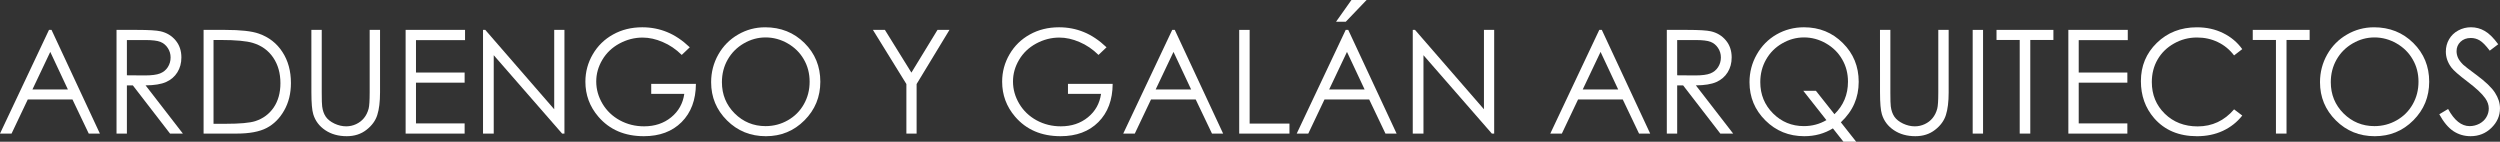 <svg xmlns:inkscape="http://www.inkscape.org/namespaces/inkscape" xmlns:sodipodi="http://sodipodi.sourceforge.net/DTD/sodipodi-0.dtd" xmlns="http://www.w3.org/2000/svg" xmlns:svg="http://www.w3.org/2000/svg" width="1e3" height="56.705" viewBox="0 0 264.58 15.003" id="svg536" sodipodi:docname="Arduengo-y-Galan_logo-light.svg" inkscape:version="1.2.1 (9c6d41e410, 2022-07-14)"><rect x="0" y="0" width="264.58" height="15.003" fill="#333333" stroke="none"/><defs id="defs540"></defs><g transform="translate(1.646 50.927)" id="g534"><g aria-label="ARDUENGO Y GAL&#xC1;N ARQUITECTOS" id="text532" style="font-size:15.279px;font-family:'Century Gothic';fill:#ffffff;stroke-width:0.052;stroke-linecap:square;stroke-linejoin:round"><path d="m 3.807,-47.763 5.118,10.974 H 7.747 L 6.023,-40.4 H 1.293 l -1.716,3.611 H -1.646 L 3.539,-47.763 Z m -0.134,2.328 -1.887,3.976 h 3.753 z" id="path659"></path><path d="m 10.686,-47.763 h 2.186 q 1.828,0 2.477,0.149 0.977,0.224 1.589,0.962 0.612,0.731 0.612,1.805 0,0.895 -0.425,1.574 -0.418,0.679 -1.201,1.03 -0.783,0.343 -2.164,0.351 l 3.947,5.103 h -1.358 l -3.939,-5.103 h -0.627 v 5.103 h -1.097 z m 1.097,1.074 v 3.73 l 1.887,0.015 q 1.097,0 1.619,-0.209 0.53,-0.209 0.821,-0.664 0.298,-0.463 0.298,-1.03 0,-0.552 -0.298,-1 -0.298,-0.455 -0.783,-0.649 -0.485,-0.194 -1.611,-0.194 z" id="path661"></path><path d="M 19.9,-36.789 V -47.763 h 2.275 q 2.462,0 3.574,0.395 1.597,0.56 2.492,1.94 0.903,1.38 0.903,3.29 0,1.649 -0.716,2.902 -0.709,1.253 -1.85,1.85 -1.134,0.597 -3.186,0.597 z m 1.052,-1.037 h 1.268 q 2.275,0 3.156,-0.283 1.238,-0.403 1.947,-1.447 0.709,-1.052 0.709,-2.566 0,-1.589 -0.768,-2.716 -0.768,-1.127 -2.141,-1.544 -1.03,-0.313 -3.395,-0.313 h -0.776 z" id="path663"></path><path d="m 31.307,-47.763 h 1.097 v 6.625 q 0,1.179 0.045,1.47 0.082,0.649 0.38,1.089 0.298,0.433 0.918,0.731 0.619,0.291 1.246,0.291 0.545,0 1.044,-0.231 0.5,-0.231 0.836,-0.642 0.336,-0.41 0.492,-0.992 0.112,-0.418 0.112,-1.716 v -6.625 h 1.097 v 6.625 q 0,1.47 -0.291,2.38 -0.283,0.903 -1.149,1.574 -0.858,0.671 -2.081,0.671 -1.328,0 -2.275,-0.634 -0.947,-0.634 -1.268,-1.679 -0.201,-0.642 -0.201,-2.313 z" id="path665"></path><path d="m 41.281,-47.763 h 6.289 v 1.082 h -5.192 v 3.432 h 5.148 v 1.074 h -5.148 v 4.305 h 5.148 v 1.082 h -6.244 z" id="path667"></path><path d="M 49.473,-36.789 V -47.763 h 0.239 l 7.296,8.4 v -8.4 h 1.082 v 10.974 h -0.246 l -7.237,-8.296 v 8.296 z" id="path669"></path><path d="m 71.354,-45.921 -0.85,0.806 q -0.918,-0.903 -2.014,-1.365 -1.089,-0.47 -2.126,-0.47 -1.291,0 -2.462,0.634 -1.164,0.634 -1.805,1.723 -0.642,1.082 -0.642,2.29 0,1.238 0.664,2.358 0.664,1.112 1.835,1.753 1.171,0.634 2.566,0.634 1.694,0 2.865,-0.955 1.171,-0.955 1.388,-2.477 h -3.499 v -1.059 h 4.73 q -0.015,2.544 -1.514,4.044 -1.492,1.492 -3.999,1.492 -3.044,0 -4.819,-2.074 -1.365,-1.597 -1.365,-3.693 0,-1.559 0.783,-2.902 0.783,-1.343 2.149,-2.096 1.365,-0.761 3.089,-0.761 1.395,0 2.626,0.507 1.231,0.5 2.402,1.611 z" id="path671"></path><path d="m 79.322,-48.039 q 2.492,0 4.17,1.664 1.679,1.664 1.679,4.096 0,2.41 -1.679,4.088 -1.671,1.679 -4.081,1.679 -2.44,0 -4.118,-1.671 -1.679,-1.671 -1.679,-4.044 0,-1.582 0.761,-2.932 0.768,-1.35 2.089,-2.111 1.32,-0.768 2.857,-0.768 z m 0.052,1.074 q -1.216,0 -2.305,0.634 -1.089,0.634 -1.701,1.708 -0.612,1.074 -0.612,2.395 0,1.955 1.35,3.305 1.358,1.343 3.268,1.343 1.276,0 2.358,-0.619 1.089,-0.619 1.694,-1.694 0.612,-1.074 0.612,-2.387 0,-1.306 -0.612,-2.358 -0.604,-1.059 -1.708,-1.694 -1.104,-0.634 -2.343,-0.634 z" id="path673"></path><path d="m 90.737,-47.763 h 1.268 l 2.805,4.521 2.76,-4.521 h 1.268 l -3.477,5.73 v 5.245 h -1.082 v -5.245 z" id="path675"></path><path d="m 115.46,-45.921 -0.85,0.806 q -0.918,-0.903 -2.014,-1.365 -1.089,-0.47 -2.126,-0.47 -1.291,0 -2.462,0.634 -1.164,0.634 -1.805,1.723 -0.642,1.082 -0.642,2.29 0,1.238 0.664,2.358 0.664,1.112 1.835,1.753 1.171,0.634 2.566,0.634 1.694,0 2.865,-0.955 1.171,-0.955 1.388,-2.477 h -3.499 v -1.059 h 4.73 q -0.015,2.544 -1.514,4.044 -1.492,1.492 -3.999,1.492 -3.044,0 -4.819,-2.074 -1.365,-1.597 -1.365,-3.693 0,-1.559 0.783,-2.902 0.783,-1.343 2.149,-2.096 1.365,-0.761 3.089,-0.761 1.395,0 2.626,0.507 1.231,0.5 2.402,1.611 z" id="path677"></path><path d="m 122.682,-47.763 5.118,10.974 h -1.179 l -1.723,-3.611 h -4.73 l -1.716,3.611 h -1.224 l 5.185,-10.974 z m -0.134,2.328 -1.887,3.976 h 3.753 z" id="path679"></path><path d="m 129.501,-47.763 h 1.104 v 9.915 h 4.215 v 1.059 h -5.319 z" id="path681"></path><path d="m 141.042,-47.763 5.118,10.974 h -1.179 l -1.723,-3.611 h -4.73 l -1.716,3.611 h -1.224 l 5.185,-10.974 z m -0.134,2.328 -1.887,3.976 h 3.753 z m 0.47,-5.491 h 1.604 l -2.201,2.298 h -1.03 z" id="path683"></path><path d="M 147.869,-36.789 V -47.763 h 0.239 l 7.296,8.4 v -8.4 h 1.082 v 10.974 h -0.246 l -7.237,-8.296 v 8.296 z" id="path685"></path><path d="m 167.878,-47.763 5.118,10.974 h -1.179 l -1.723,-3.611 h -4.73 l -1.716,3.611 h -1.224 l 5.185,-10.974 z m -0.134,2.328 -1.887,3.976 h 3.753 z" id="path687"></path><path d="m 174.756,-47.763 h 2.186 q 1.828,0 2.477,0.149 0.977,0.224 1.589,0.962 0.612,0.731 0.612,1.805 0,0.895 -0.425,1.574 -0.418,0.679 -1.201,1.03 -0.783,0.343 -2.164,0.351 l 3.947,5.103 h -1.358 l -3.939,-5.103 h -0.627 v 5.103 h -1.097 z m 1.097,1.074 v 3.73 l 1.887,0.015 q 1.097,0 1.619,-0.209 0.53,-0.209 0.821,-0.664 0.298,-0.463 0.298,-1.03 0,-0.552 -0.298,-1 -0.298,-0.455 -0.783,-0.649 -0.485,-0.194 -1.611,-0.194 z" id="path689"></path><path d="m 193.176,-37.983 1.626,2.059 h -1.35 l -1.119,-1.417 q -1.343,0.828 -3.029,0.828 -2.44,0 -4.118,-1.671 -1.679,-1.671 -1.679,-4.044 0,-1.582 0.768,-2.932 0.768,-1.358 2.089,-2.119 1.328,-0.761 2.91,-0.761 2.44,0 4.111,1.671 1.679,1.664 1.679,4.096 0,1.268 -0.463,2.32 -0.455,1.052 -1.425,1.97 z m -0.679,-0.858 q 1.432,-1.395 1.432,-3.439 0,-1.306 -0.612,-2.358 -0.604,-1.059 -1.708,-1.694 -1.104,-0.634 -2.328,-0.634 -1.231,0 -2.32,0.634 -1.089,0.627 -1.701,1.708 -0.612,1.074 -0.612,2.395 0,1.955 1.35,3.305 1.35,1.343 3.26,1.343 1.306,0 2.387,-0.634 l -2.447,-3.104 h 1.335 z" id="path691"></path><path d="m 197.317,-47.763 h 1.097 v 6.625 q 0,1.179 0.045,1.47 0.082,0.649 0.38,1.089 0.298,0.433 0.918,0.731 0.619,0.291 1.246,0.291 0.545,0 1.044,-0.231 0.5,-0.231 0.836,-0.642 0.336,-0.41 0.492,-0.992 0.112,-0.418 0.112,-1.716 v -6.625 h 1.097 v 6.625 q 0,1.47 -0.291,2.38 -0.283,0.903 -1.149,1.574 -0.858,0.671 -2.081,0.671 -1.328,0 -2.275,-0.634 -0.947,-0.634 -1.268,-1.679 -0.201,-0.642 -0.201,-2.313 z" id="path693"></path><path d="m 207.127,-47.763 h 1.097 v 10.974 h -1.097 z" id="path695"></path><path d="m 209.649,-46.697 v -1.067 h 6.021 v 1.067 h -2.447 v 9.907 h -1.119 v -9.907 z" id="path697"></path><path d="m 217.251,-47.763 h 6.289 v 1.082 h -5.192 v 3.432 h 5.148 v 1.074 h -5.148 v 4.305 h 5.148 v 1.082 h -6.244 z" id="path699"></path><path d="m 235.656,-45.727 -0.865,0.664 q -0.716,-0.933 -1.723,-1.41 -1,-0.485 -2.201,-0.485 -1.313,0 -2.432,0.634 -1.119,0.627 -1.738,1.694 -0.612,1.059 -0.612,2.387 0,2.007 1.373,3.35 1.38,1.343 3.477,1.343 2.305,0 3.857,-1.805 l 0.865,0.657 q -0.821,1.044 -2.052,1.619 -1.224,0.567 -2.738,0.567 -2.88,0 -4.543,-1.917 -1.395,-1.619 -1.395,-3.909 0,-2.41 1.686,-4.051 1.694,-1.649 4.238,-1.649 1.537,0 2.775,0.612 1.238,0.604 2.029,1.701 z" id="path701"></path><path d="m 236.767,-46.697 v -1.067 h 6.021 v 1.067 h -2.447 v 9.907 h -1.119 v -9.907 z" id="path703"></path><path d="m 249.592,-48.039 q 2.492,0 4.17,1.664 1.679,1.664 1.679,4.096 0,2.41 -1.679,4.088 -1.671,1.679 -4.081,1.679 -2.44,0 -4.118,-1.671 -1.679,-1.671 -1.679,-4.044 0,-1.582 0.761,-2.932 0.768,-1.35 2.089,-2.111 1.321,-0.768 2.857,-0.768 z m 0.052,1.074 q -1.216,0 -2.305,0.634 -1.089,0.634 -1.701,1.708 -0.612,1.074 -0.612,2.395 0,1.955 1.35,3.305 1.358,1.343 3.268,1.343 1.276,0 2.358,-0.619 1.089,-0.619 1.694,-1.694 0.612,-1.074 0.612,-2.387 0,-1.306 -0.612,-2.358 -0.604,-1.059 -1.708,-1.694 -1.104,-0.634 -2.343,-0.634 z" id="path705"></path><path d="m 256.508,-38.833 0.933,-0.56 q 0.985,1.813 2.275,1.813 0.552,0 1.037,-0.254 0.485,-0.261 0.739,-0.694 0.254,-0.433 0.254,-0.918 0,-0.552 -0.373,-1.082 -0.515,-0.731 -1.88,-1.761 -1.373,-1.037 -1.708,-1.5 -0.582,-0.776 -0.582,-1.679 0,-0.716 0.343,-1.306 0.343,-0.589 0.962,-0.925 0.627,-0.343 1.358,-0.343 0.776,0 1.447,0.388 0.679,0.38 1.432,1.41 l -0.895,0.679 q -0.619,-0.821 -1.059,-1.082 -0.433,-0.261 -0.947,-0.261 -0.664,0 -1.089,0.403 -0.418,0.403 -0.418,0.992 0,0.358 0.149,0.694 0.149,0.336 0.545,0.731 0.216,0.209 1.417,1.097 1.425,1.052 1.955,1.873 0.53,0.821 0.53,1.649 0,1.194 -0.91,2.074 -0.903,0.88 -2.201,0.88 -1,0 -1.813,-0.53 -0.813,-0.537 -1.5,-1.791 z" id="path707"></path></g></g></svg>